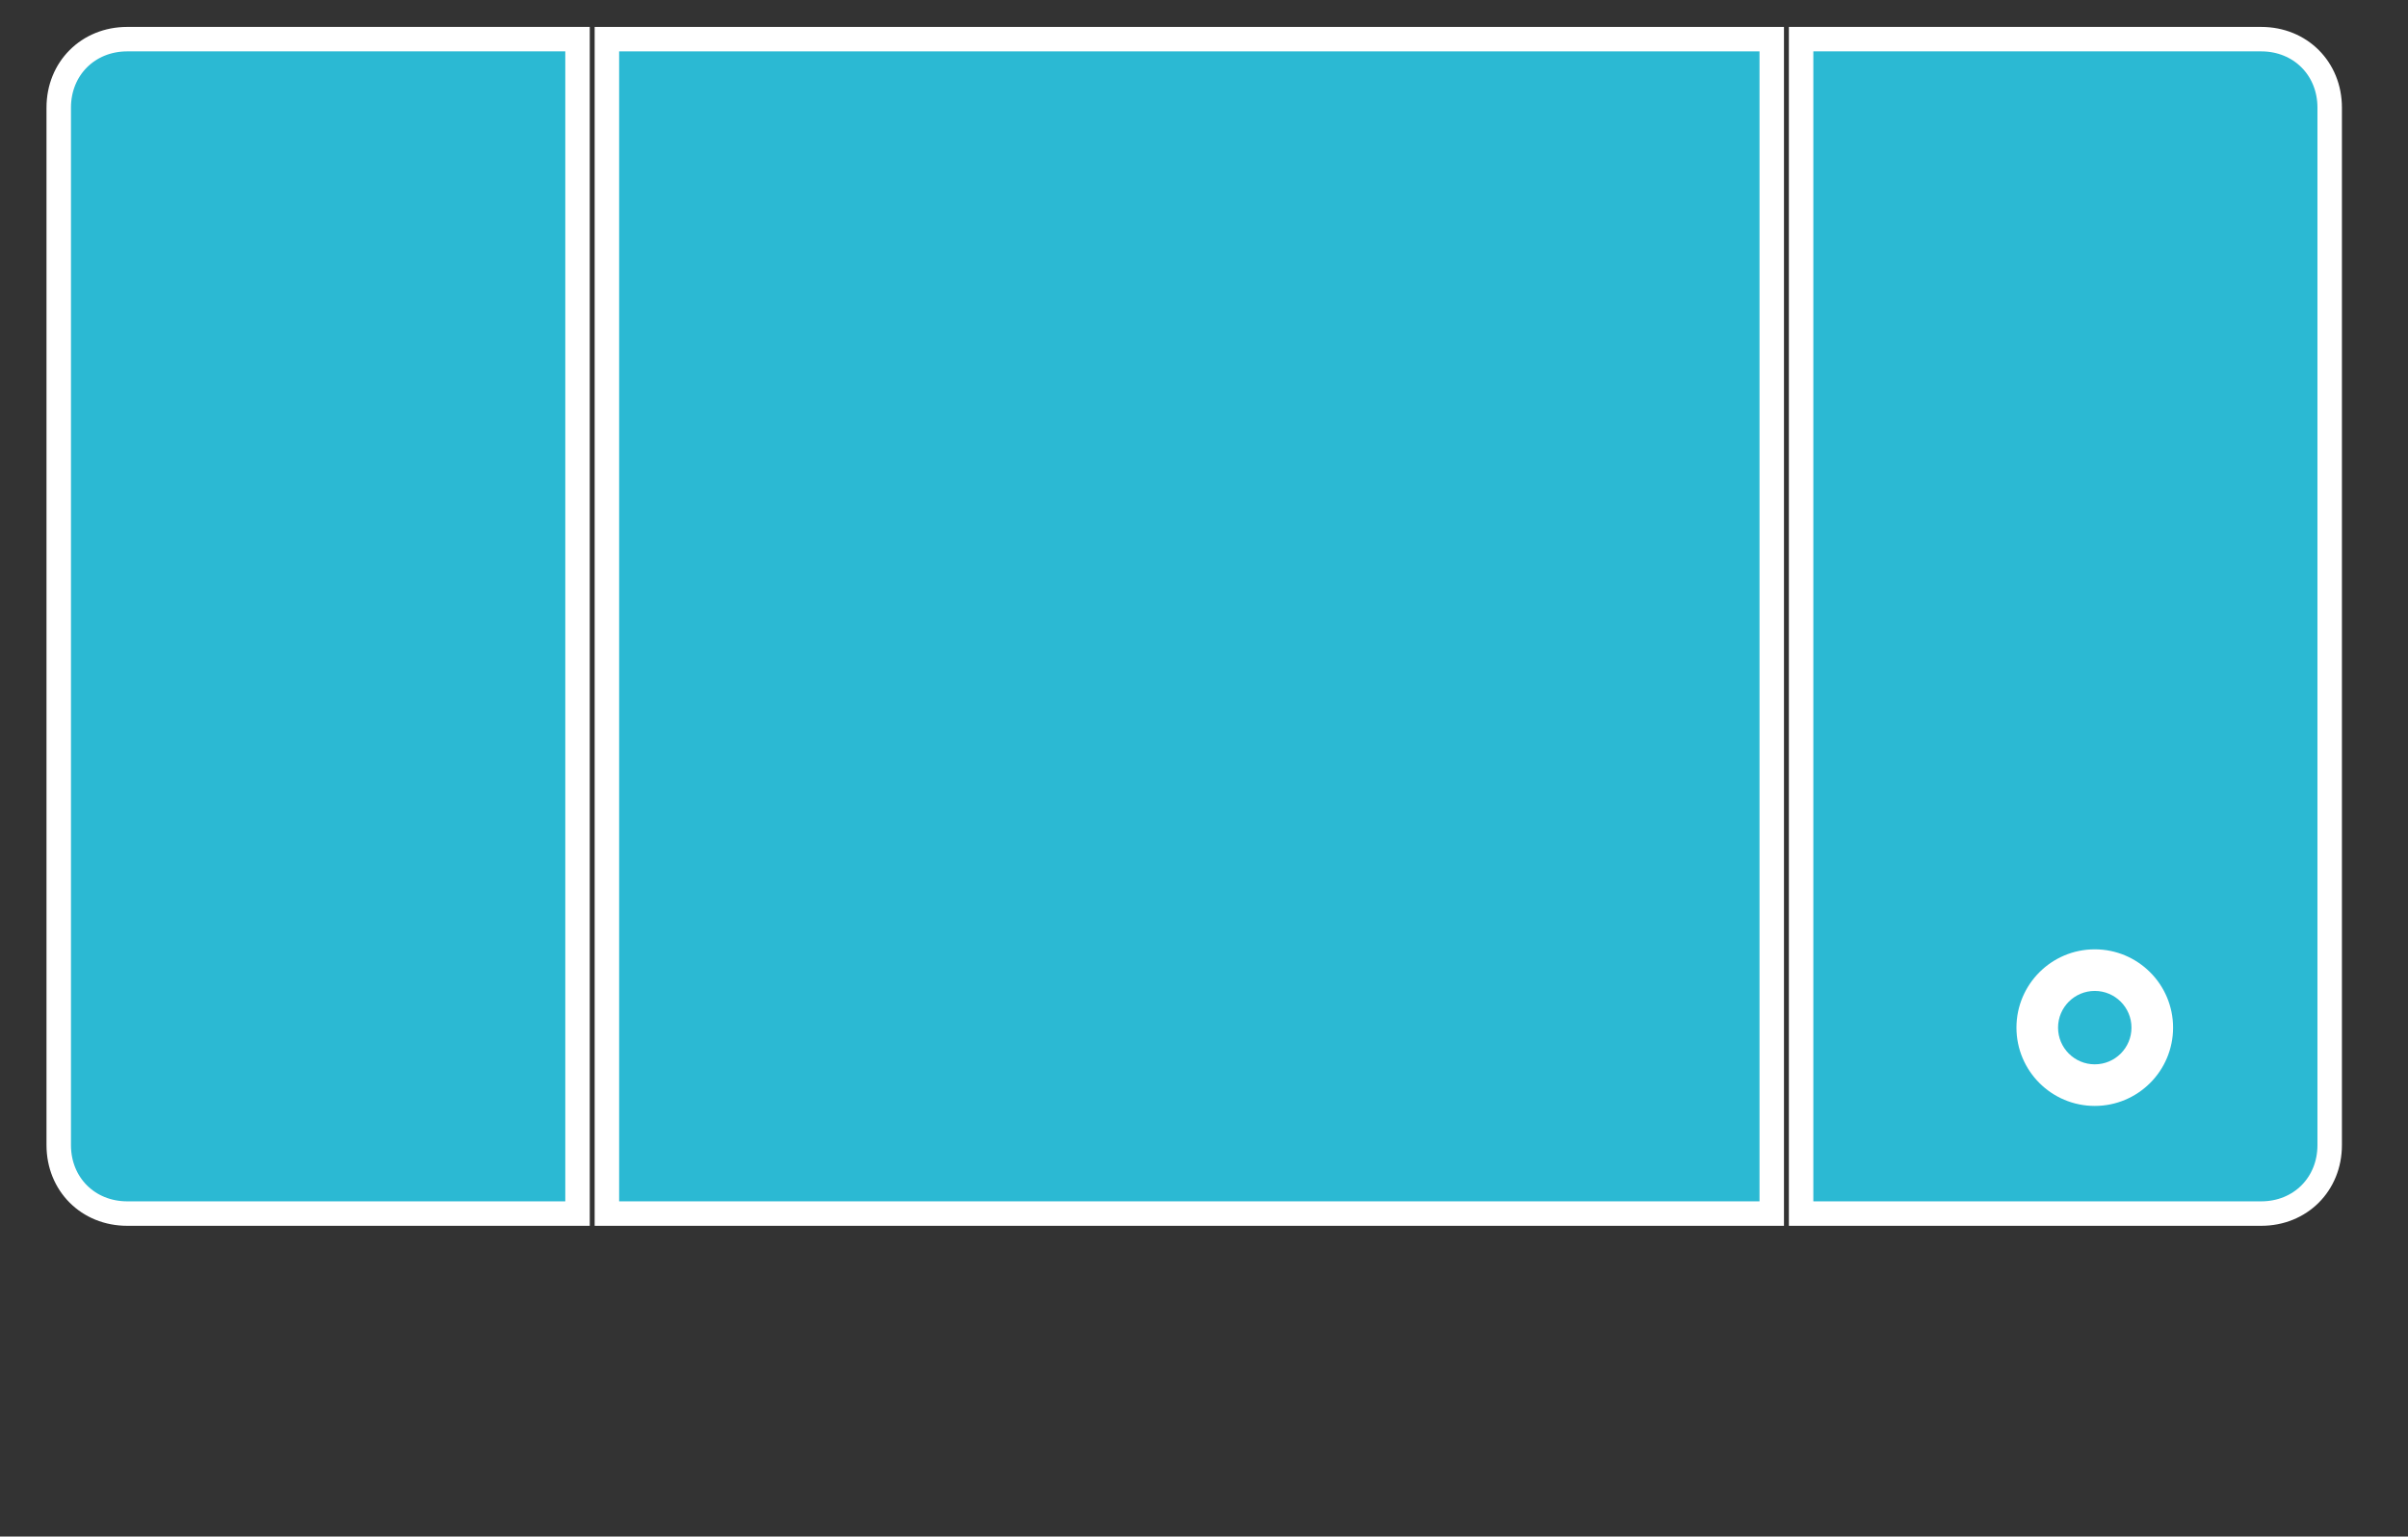 <?xml version="1.0" encoding="utf-8"?>
<!-- Generator: Adobe Illustrator 28.0.0, SVG Export Plug-In . SVG Version: 6.00 Build 0)  -->
<svg version="1.1" id="Layer_1" xmlns="http://www.w3.org/2000/svg" xmlns:xlink="http://www.w3.org/1999/xlink" x="0px" y="0px"
	 viewBox="0 0 24.6 15.7" style="enable-background:new 0 0 24.6 15.7;" xml:space="preserve">
<rect x="0" y="0" width="24.6" height="15.7" fill="#333333" stroke="none"/>
<style type="text/css">
	.st0{fill:#2BB9D3;stroke:#FFFFFF;stroke-width:0.25;stroke-miterlimit:10;}
	.st1{fill:none;}
	.st2{fill:#FFFFFF;}
</style>
<path class="st0" d="M5.9,0.4v12H1.3c-0.4,0-0.7-0.3-0.7-0.7V1.1c0-0.4,0.3-0.7,0.7-0.7C1.3,0.4,5.9,0.4,5.9,0.4z"/>
<rect x="6.2" y="0.4" class="st0" width="11.9" height="12"/>
<path class="st0" d="M18.4,0.4v12h4.7c0.4,0,0.7-0.3,0.7-0.7V1.1c0-0.4-0.3-0.7-0.7-0.7C23.1,0.4,18.4,0.4,18.4,0.4z"/>
<circle class="st1" cx="21.4" cy="10.5" r="0.8"/>
<circle class="st2" cx="21.4" cy="10.5" r="0.8"/>
<circle class="st0" cx="21.4" cy="10.5" r="0.5"/>
</svg>
